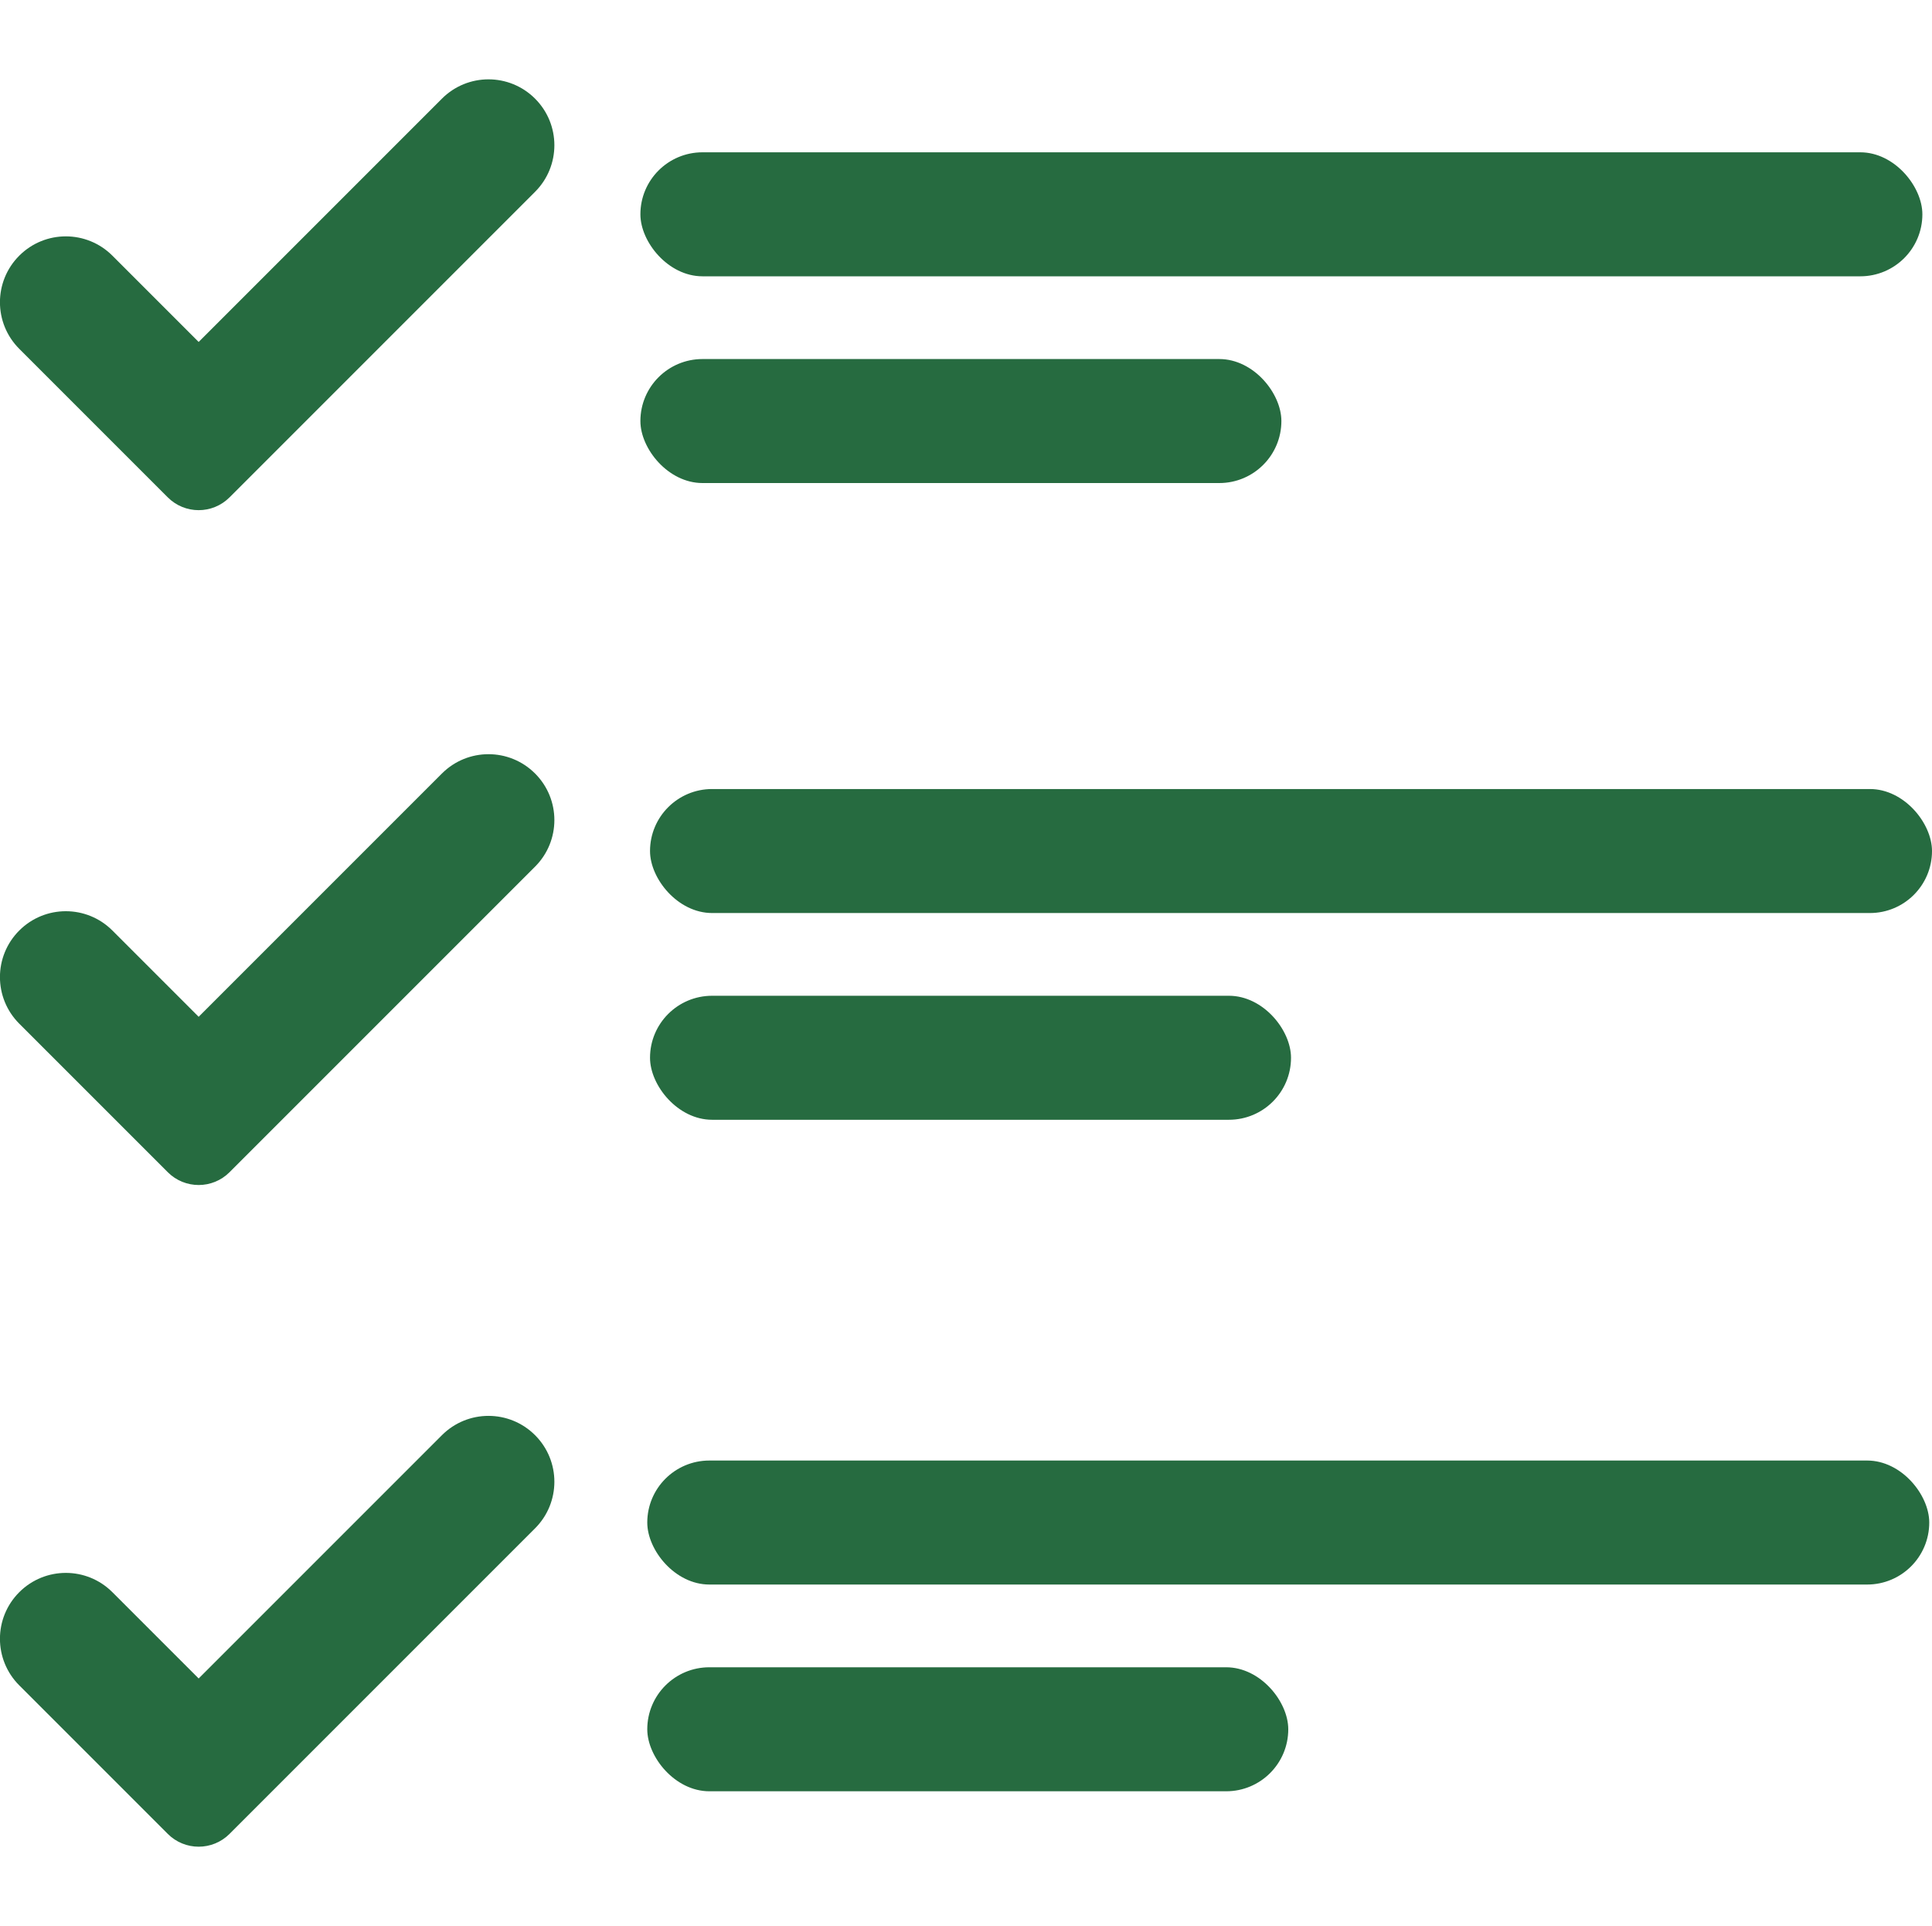 <?xml version="1.0" encoding="UTF-8"?><svg id="Layer_1" xmlns="http://www.w3.org/2000/svg" viewBox="0 0 98.32 98"><defs><style>.cls-1{fill:#266b40;stroke-width:0px;}</style></defs><rect class="cls-1" x="33.08" y="40.15" width="65.24" height="6.31" rx="3.16" ry="3.16"/><rect class="cls-1" x="33.08" y="50.67" width="32.62" height="6.31" rx="3.16" ry="3.16"/><rect class="cls-1" x="32.94" y="74.32" width="65.24" height="6.31" rx="3.16" ry="3.16"/><rect class="cls-1" x="32.94" y="84.84" width="32.62" height="6.31" rx="3.16" ry="3.16"/><rect class="cls-1" x="32.59" y="7.75" width="65.24" height="6.31" rx="3.16" ry="3.16"/><rect class="cls-1" x="32.59" y="18.27" width="32.62" height="6.31" rx="3.16" ry="3.16"/><path class="cls-1" d="M10.11,25.96c-.57,0-1.14-.22-1.57-.65L.98,17.75c-1.31-1.31-1.31-3.43,0-4.74,1.31-1.31,3.43-1.31,4.74,0l4.39,4.39,12.38-12.38h0c1.31-1.31,3.43-1.31,4.74,0,1.31,1.31,1.31,3.43,0,4.74l-15.55,15.55c-.43.43-1,.65-1.57.65ZM11.2,18.74c-.29.29-.68.45-1.09.45s-.8-.16-1.09-.45l-4.52-4.52"/><path class="cls-1" d="M10.11,60.3c-.57,0-1.14-.22-1.57-.65l-7.56-7.56c-1.31-1.31-1.31-3.43,0-4.74,1.31-1.31,3.43-1.31,4.74,0l4.39,4.39,12.38-12.38h0c1.31-1.31,3.43-1.31,4.74,0,1.31,1.31,1.31,3.43,0,4.74l-15.55,15.55c-.43.43-1,.65-1.57.65ZM11.2,53.08c-.29.29-.68.45-1.09.45s-.8-.16-1.09-.45l-4.52-4.52"/><path class="cls-1" d="M10.11,93.97c-.57,0-1.14-.22-1.57-.65l-7.56-7.56c-1.31-1.31-1.31-3.43,0-4.74,1.31-1.31,3.43-1.31,4.74,0l4.39,4.39,12.38-12.38h0c1.31-1.31,3.43-1.31,4.74,0,1.31,1.31,1.31,3.43,0,4.74l-15.55,15.55c-.43.43-1,.65-1.57.65ZM11.2,86.75c-.29.29-.68.45-1.09.45s-.8-.16-1.09-.45l-4.52-4.52"/></svg>